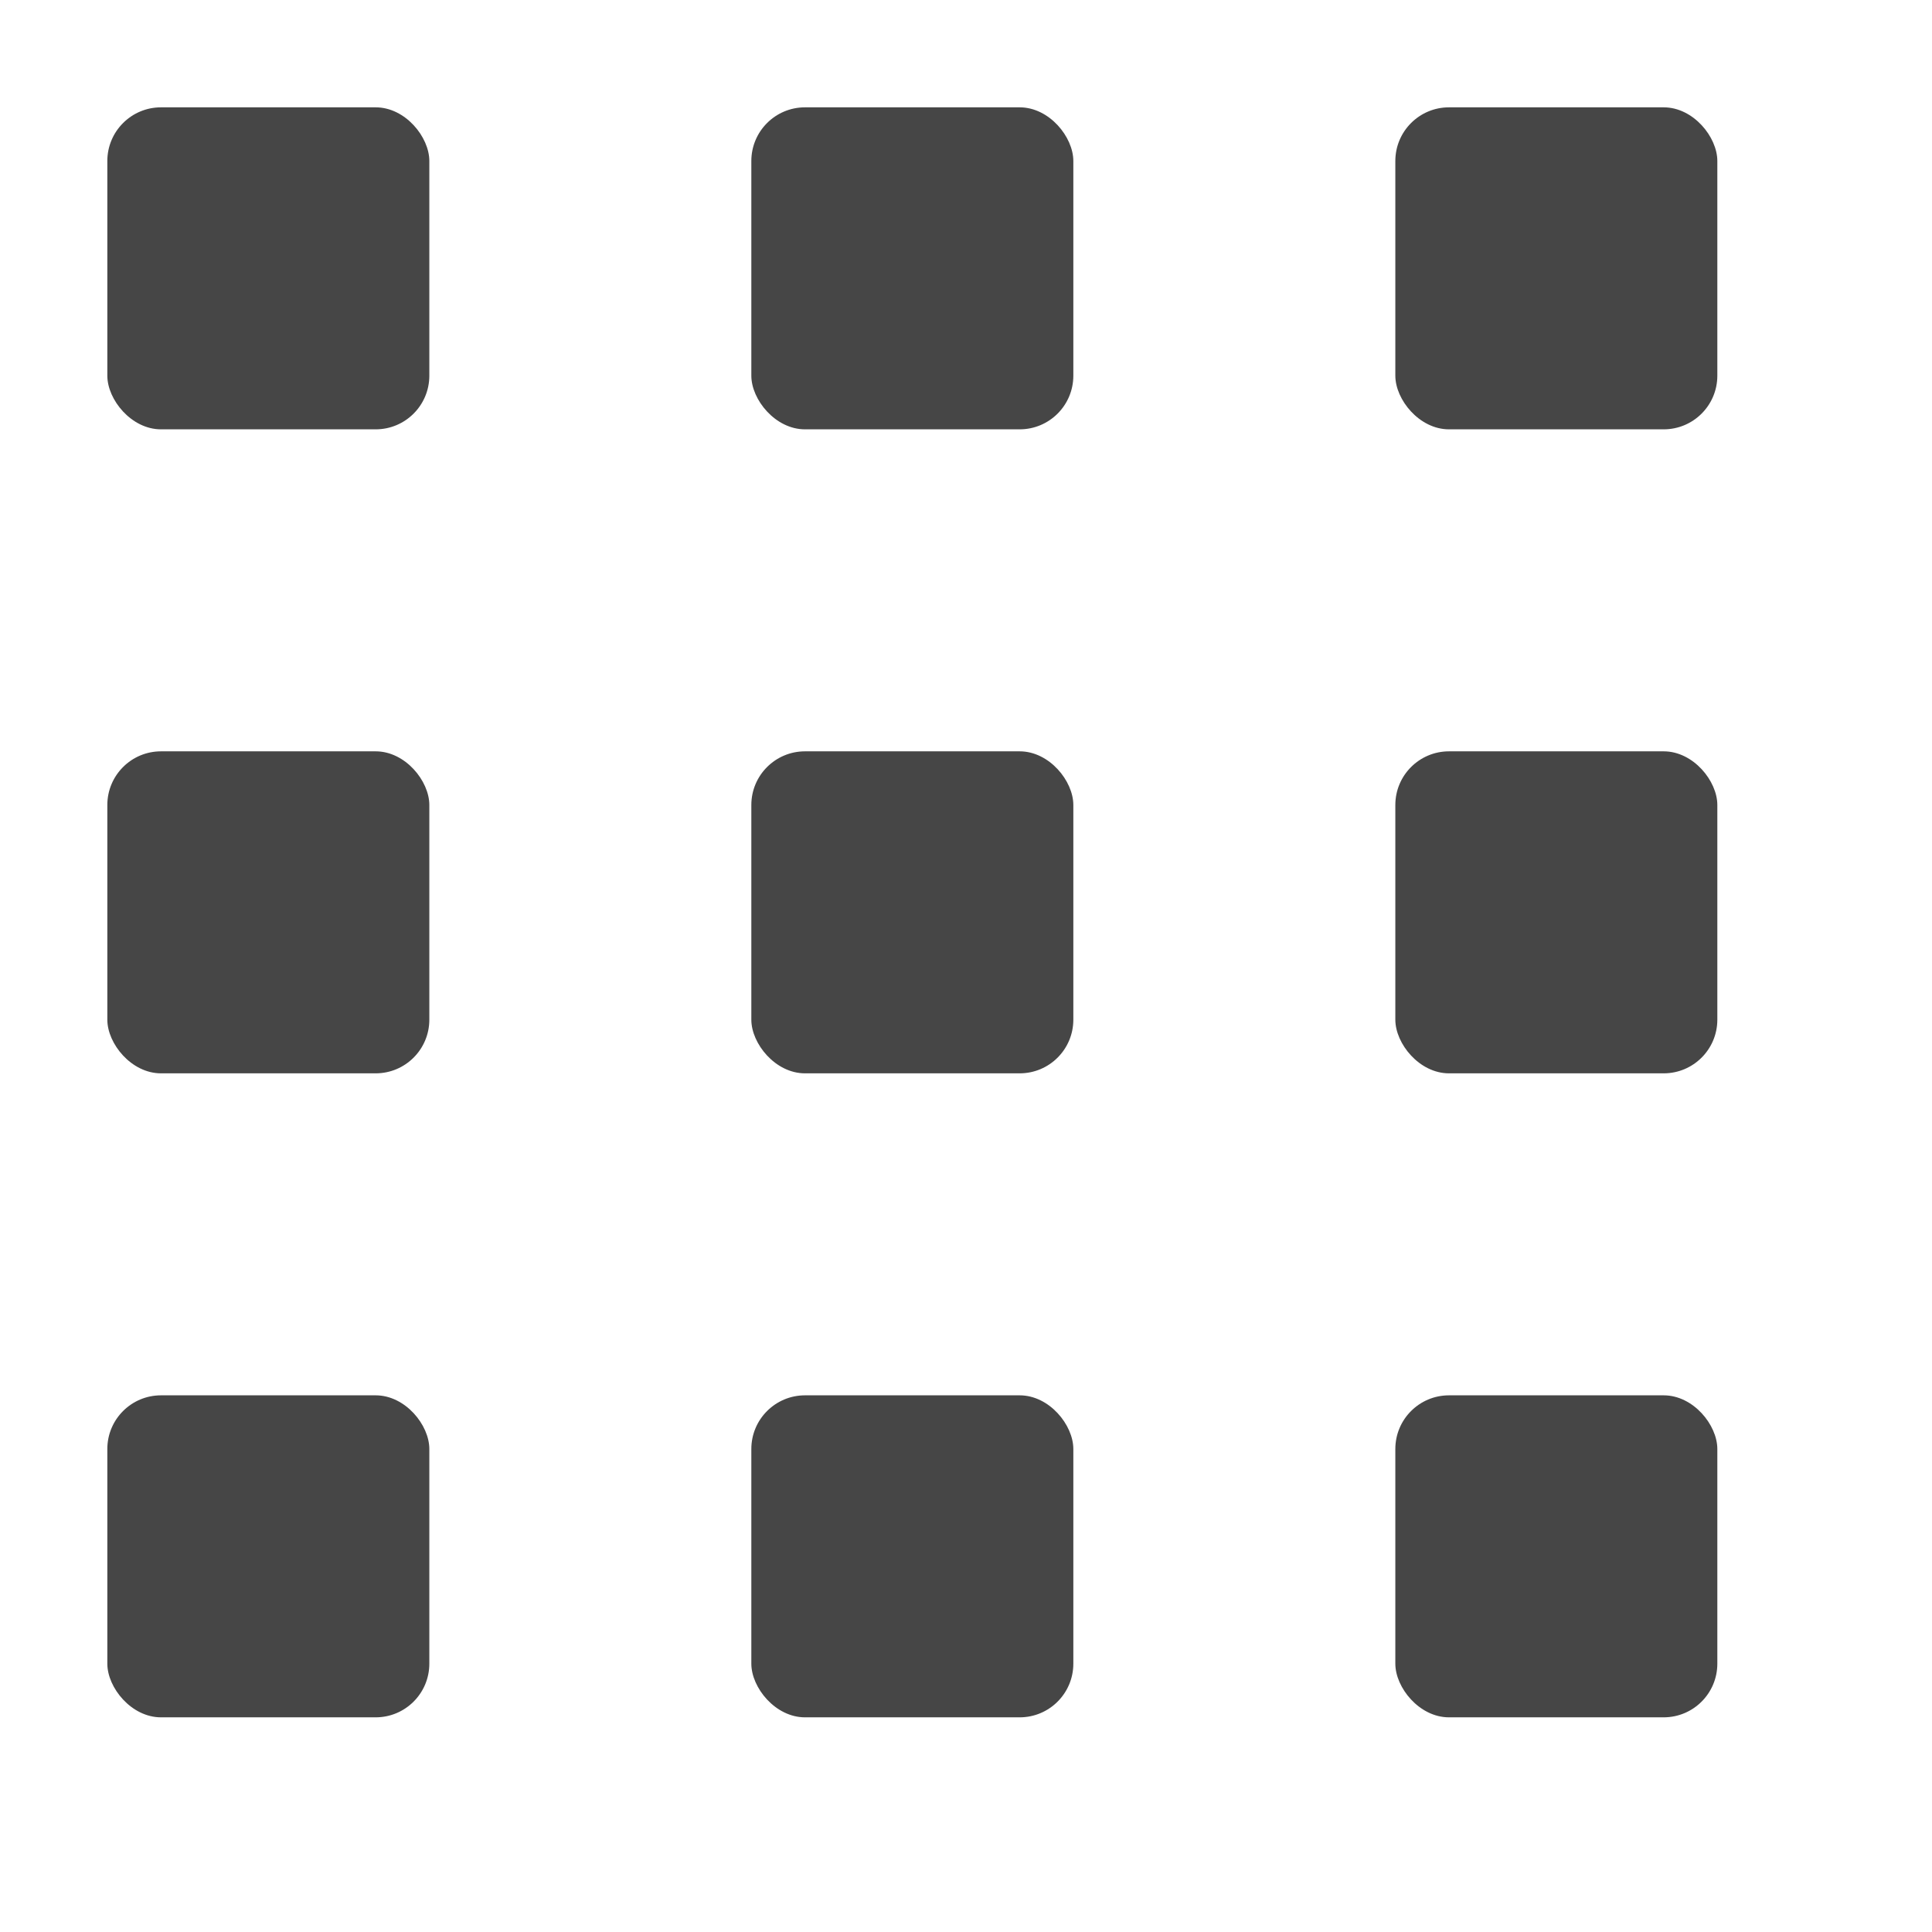 <svg xmlns="http://www.w3.org/2000/svg" height="18" viewBox="0 0 18 18" width="18">
  <defs>
    <style>
      .fill {
        fill: #464646;
      }
    </style>
  </defs>
  <title>S Apps 18 N</title>
  <rect id="Canvas" fill="#ff13dc" opacity="0" width="18" height="18" /><rect class="fill" height="3" rx="0.5" width="3" x="1" y="1" />
  <rect class="fill" height="3" rx="0.5" width="3" x="7" y="1" />
  <rect class="fill" height="3" rx="0.5" width="3" x="13" y="1" />
  <rect class="fill" height="3" rx="0.5" width="3" x="1" y="7" />
  <rect class="fill" height="3" rx="0.5" width="3" x="7" y="7" />
  <rect class="fill" height="3" rx="0.5" width="3" x="13" y="7" />
  <rect class="fill" height="3" rx="0.5" width="3" x="1" y="13" />
  <rect class="fill" height="3" rx="0.5" width="3" x="7" y="13" />
  <rect class="fill" height="3" rx="0.5" width="3" x="13" y="13" />
</svg>